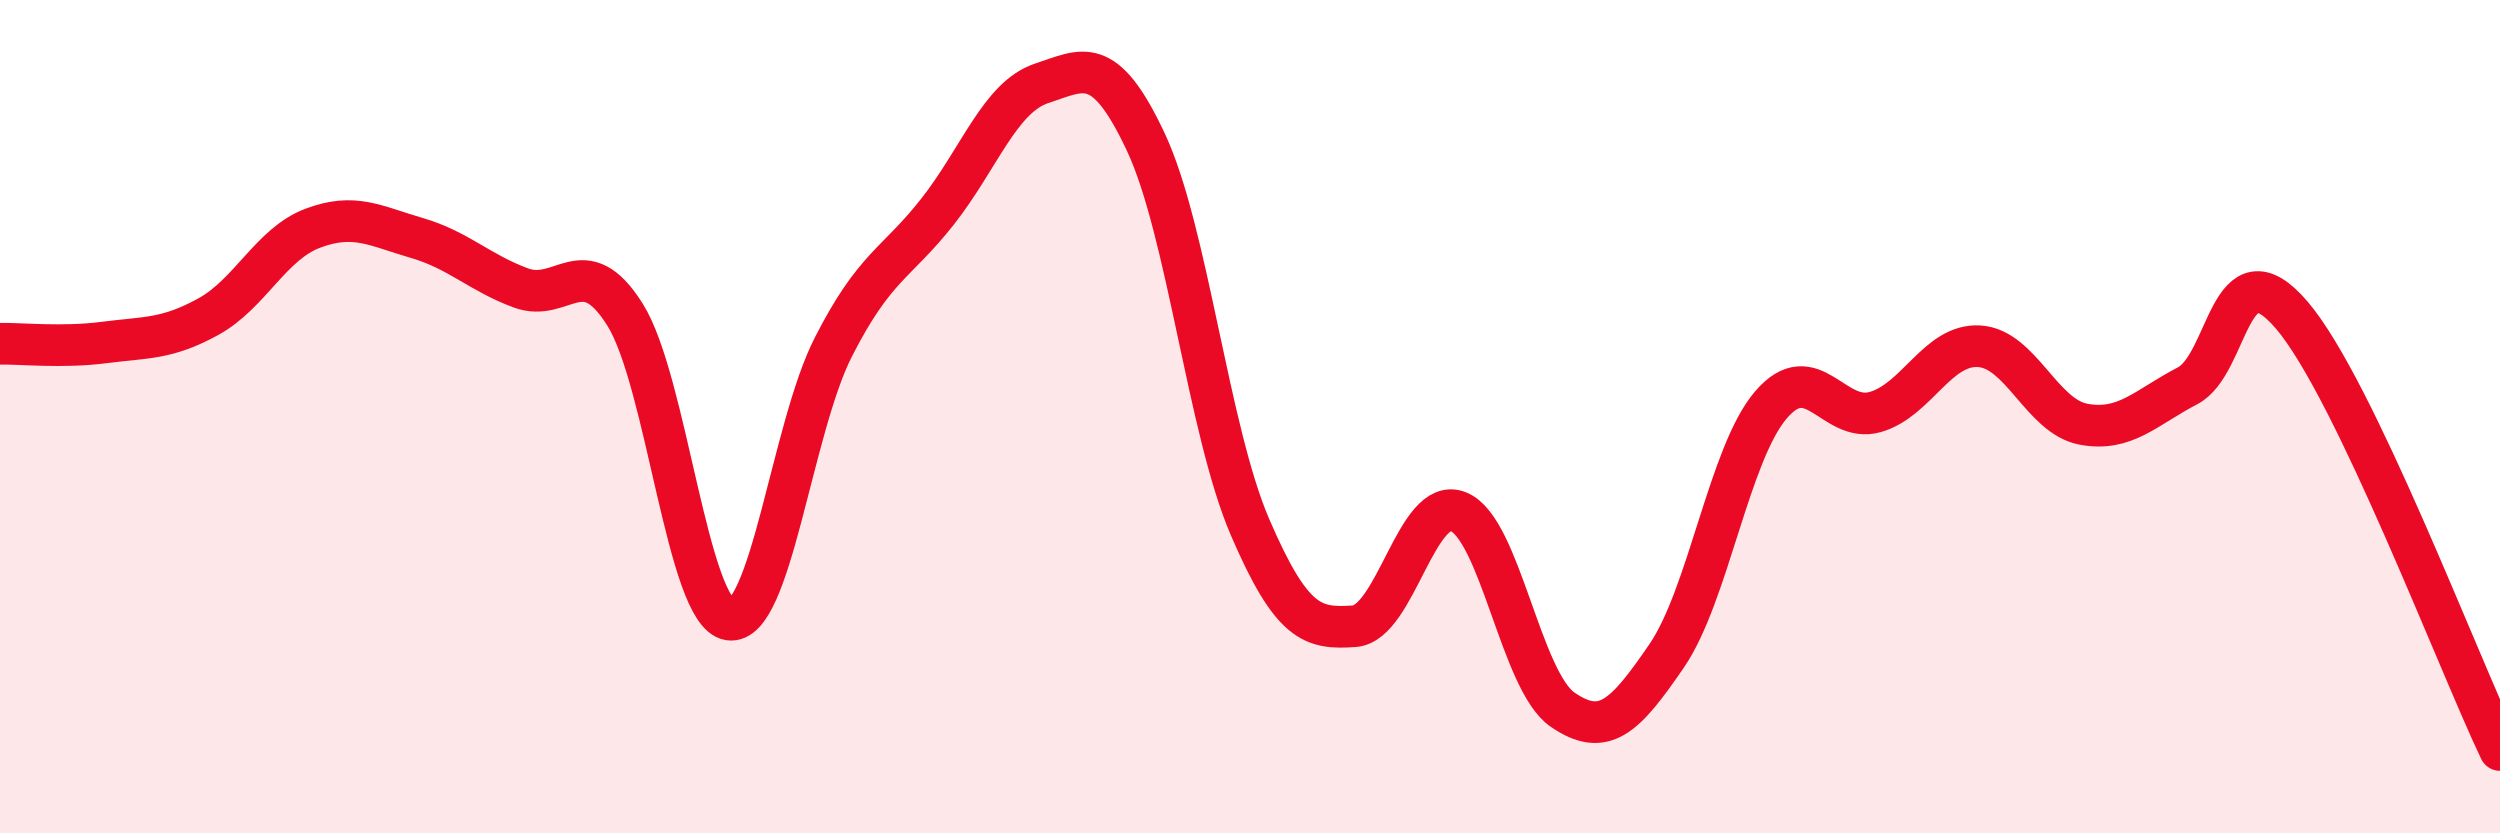 
    <svg width="60" height="20" viewBox="0 0 60 20" xmlns="http://www.w3.org/2000/svg">
      <path
        d="M 0,8.25 C 0.5,8.24 1.5,8.35 2.5,8.22 C 3.5,8.09 4,8.15 5,7.6 C 6,7.05 6.5,5.86 7.5,5.48 C 8.5,5.1 9,5.42 10,5.71 C 11,6 11.5,6.54 12.5,6.91 C 13.5,7.28 14,5.96 15,7.55 C 16,9.14 16.5,14.71 17.5,14.87 C 18.5,15.03 19,10.29 20,8.33 C 21,6.37 21.5,6.35 22.5,5.08 C 23.5,3.81 24,2.33 25,2 C 26,1.67 26.5,1.28 27.5,3.41 C 28.5,5.54 29,10.33 30,12.65 C 31,14.97 31.5,15.1 32.5,15.03 C 33.5,14.96 34,11.88 35,12.28 C 36,12.68 36.5,16.34 37.5,17.03 C 38.5,17.72 39,17.2 40,15.74 C 41,14.28 41.5,10.89 42.5,9.72 C 43.5,8.55 44,10.17 45,9.89 C 46,9.61 46.5,8.25 47.5,8.31 C 48.5,8.37 49,9.99 50,10.18 C 51,10.37 51.5,9.78 52.5,9.26 C 53.5,8.74 53.5,5.81 55,7.56 C 56.5,9.31 59,15.91 60,18L60 20L0 20Z"
        fill="#EB0A25"
        opacity="0.1"
        stroke-linecap="round"
        stroke-linejoin="round"
      />
      <path
        d="M 0,8.25 C 0.5,8.24 1.5,8.35 2.5,8.22 C 3.5,8.09 4,8.15 5,7.6 C 6,7.05 6.5,5.86 7.5,5.48 C 8.5,5.1 9,5.42 10,5.71 C 11,6 11.5,6.54 12.5,6.91 C 13.5,7.28 14,5.96 15,7.55 C 16,9.14 16.5,14.71 17.5,14.87 C 18.5,15.03 19,10.29 20,8.33 C 21,6.37 21.5,6.35 22.5,5.08 C 23.5,3.81 24,2.33 25,2 C 26,1.67 26.5,1.28 27.5,3.41 C 28.5,5.54 29,10.33 30,12.65 C 31,14.97 31.5,15.1 32.5,15.03 C 33.5,14.96 34,11.88 35,12.28 C 36,12.68 36.5,16.34 37.5,17.03 C 38.5,17.72 39,17.2 40,15.74 C 41,14.28 41.5,10.89 42.5,9.72 C 43.5,8.55 44,10.17 45,9.89 C 46,9.61 46.5,8.25 47.5,8.31 C 48.5,8.37 49,9.99 50,10.18 C 51,10.37 51.5,9.78 52.5,9.26 C 53.5,8.74 53.5,5.81 55,7.56 C 56.5,9.31 59,15.91 60,18"
        stroke="#EB0A25"
        stroke-width="1"
        fill="none"
        stroke-linecap="round"
        stroke-linejoin="round"
      />
    </svg>
  